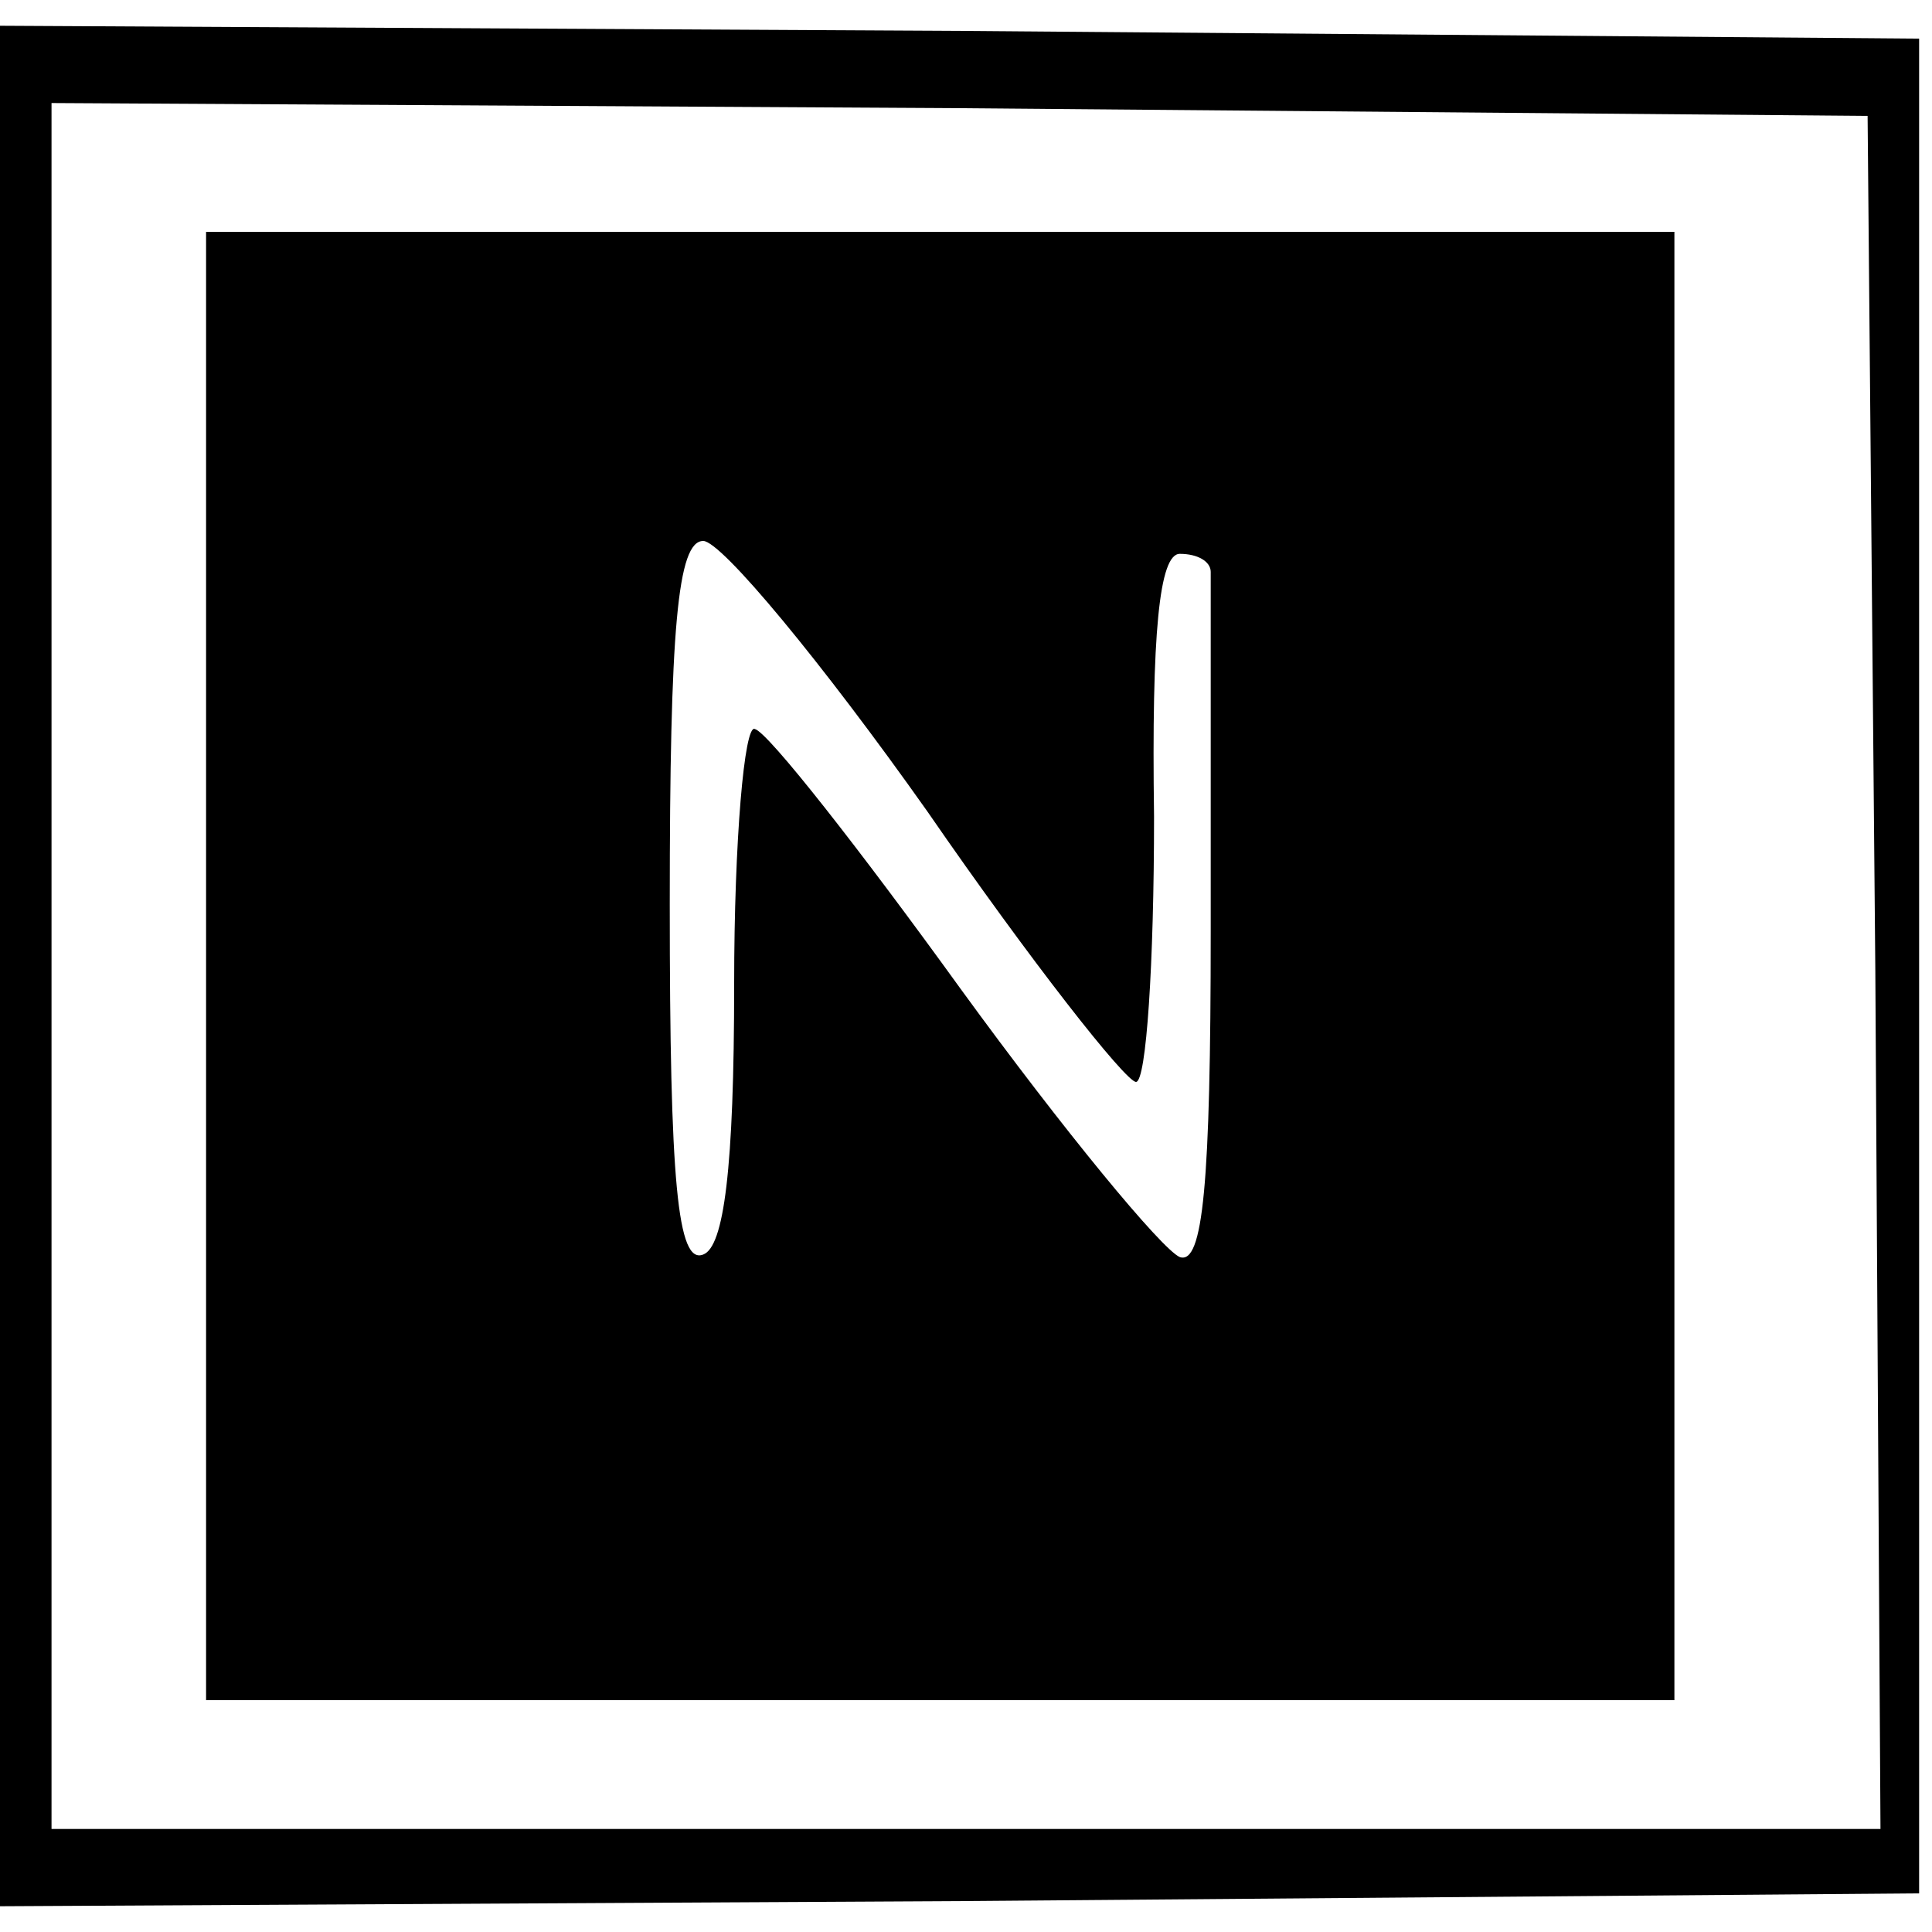 <?xml version="1.0" standalone="no"?>
<!DOCTYPE svg PUBLIC "-//W3C//DTD SVG 20010904//EN"
 "http://www.w3.org/TR/2001/REC-SVG-20010904/DTD/svg10.dtd">
<svg version="1.0" xmlns="http://www.w3.org/2000/svg"
 width="75pt" height="75pt" viewBox="0 0 75 75"
 preserveAspectRatio="xMidYMid meet">
<g transform="translate(0,75) scale(0.1,-0.1)"
fill="#000000" stroke="none">
<path d="M0 375 l0 -365 373 2 372 3 0 360 0 360 -372 3 -373 2 0 -365z m728
-2 l2 -333 -355 0 -355 0 0 335 0 335 353 -2 352 -3 3 -332z"/>
<path d="M80 375 l0 -285 285 0 285 0 0 285 0 285 -285 0 -285 0 0 -285z m280
60 c40 -58 77 -105 81 -105 4 0 7 46 7 103 -1 71 2 102 10 102 7 0 12 -3 12
-7 0 -5 0 -67 0 -139 0 -99 -3 -130 -12 -127 -7 3 -45 49 -85 104 -39 54 -75
100 -80 101 -4 2 -8 -43 -8 -99 0 -72 -4 -102 -12 -105 -10 -4 -13 28 -13 136
0 107 3 141 13 141 7 0 46 -47 87 -105z"/>
</g>
</svg>
